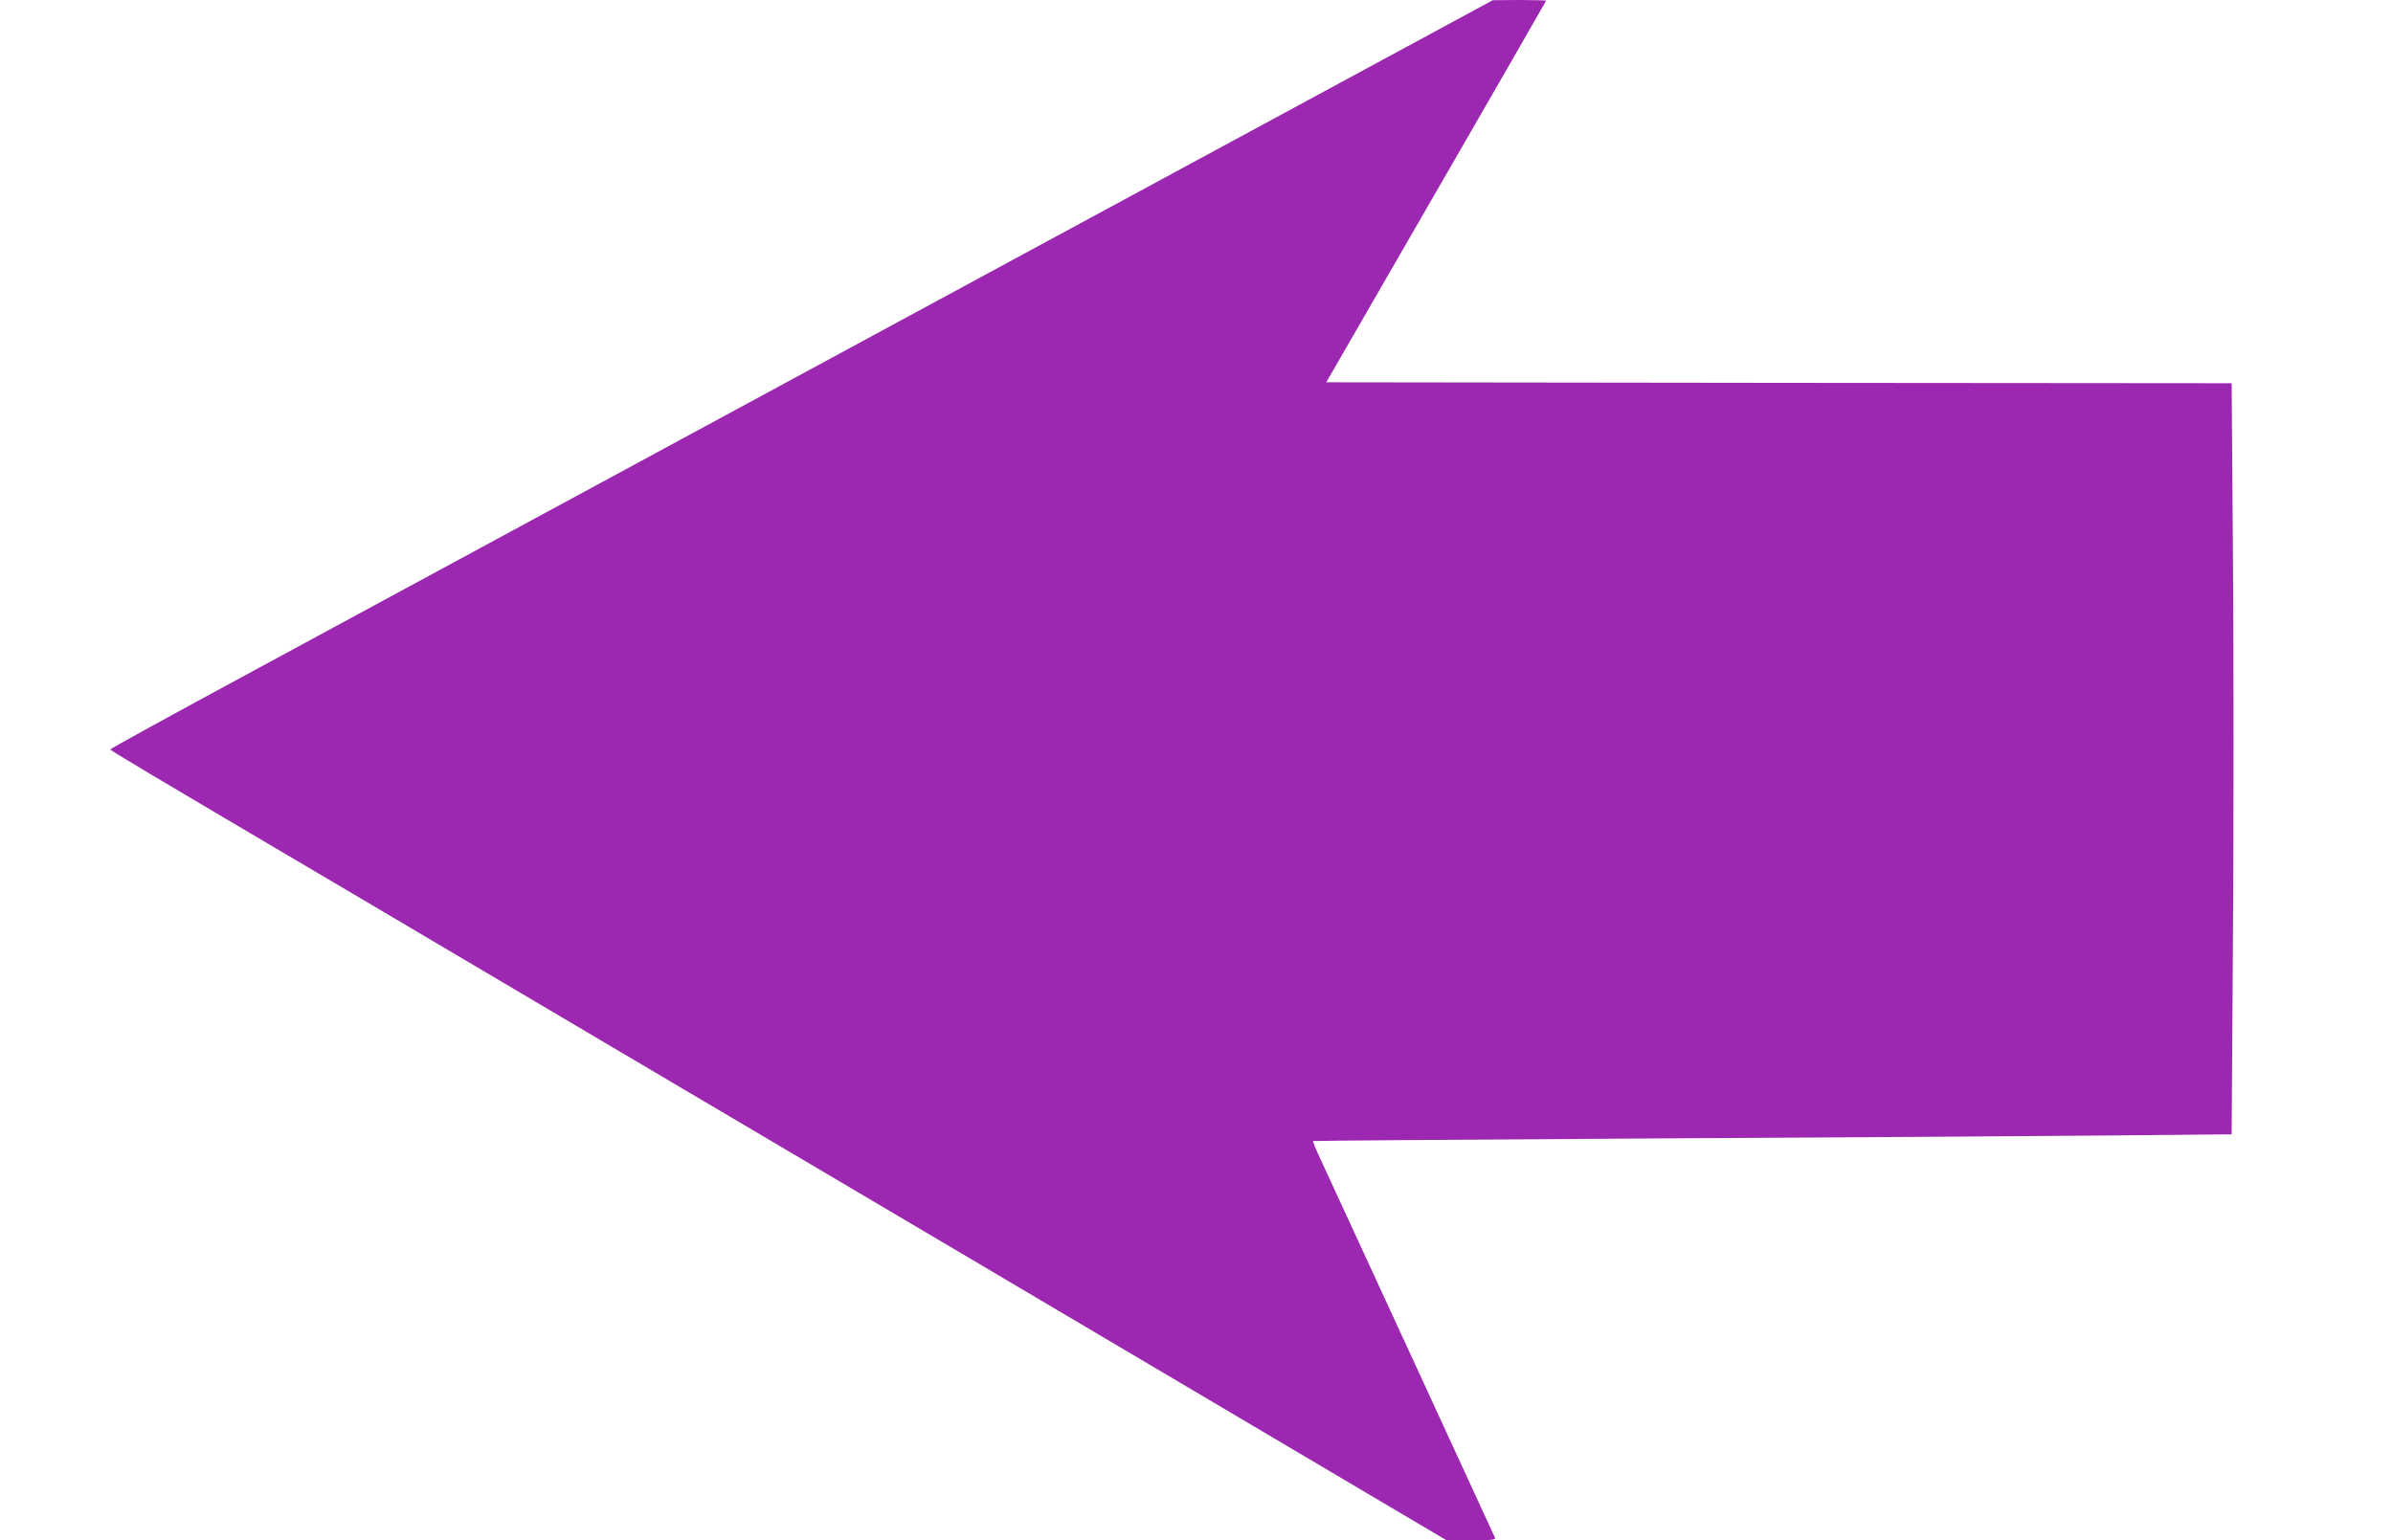 <?xml version="1.0" standalone="no"?>
<!DOCTYPE svg PUBLIC "-//W3C//DTD SVG 20010904//EN"
 "http://www.w3.org/TR/2001/REC-SVG-20010904/DTD/svg10.dtd">
<svg version="1.0" xmlns="http://www.w3.org/2000/svg"
 width="1280pt" height="824pt" viewBox="0 0 1280 824"
 preserveAspectRatio="xMidYMid meet">
<g transform="translate(0,824) scale(0.1,-0.1)"
fill="#9c27b0" stroke="none">
<path d="M5020 6635 c-1631 -883 -3295 -1783 -3697 -2001 -403 -218 -733 -399
-733 -403 1 -6 156 -99 1360 -809 377 -223 1833 -1084 3237 -1913 l2551 -1509
132 0 c102 0 131 3 127 13 -5 11 -841 1827 -936 2031 -23 49 -40 91 -38 92 2
2 820 8 1818 14 997 5 2102 13 2455 16 l641 6 7 1065 c4 585 4 1489 0 2009
l-7 944 -2422 2 -2421 3 588 1019 c323 560 588 1020 588 1022 0 2 -64 4 -142
4 l-143 -1 -2965 -1604z"/>
</g>
</svg>
